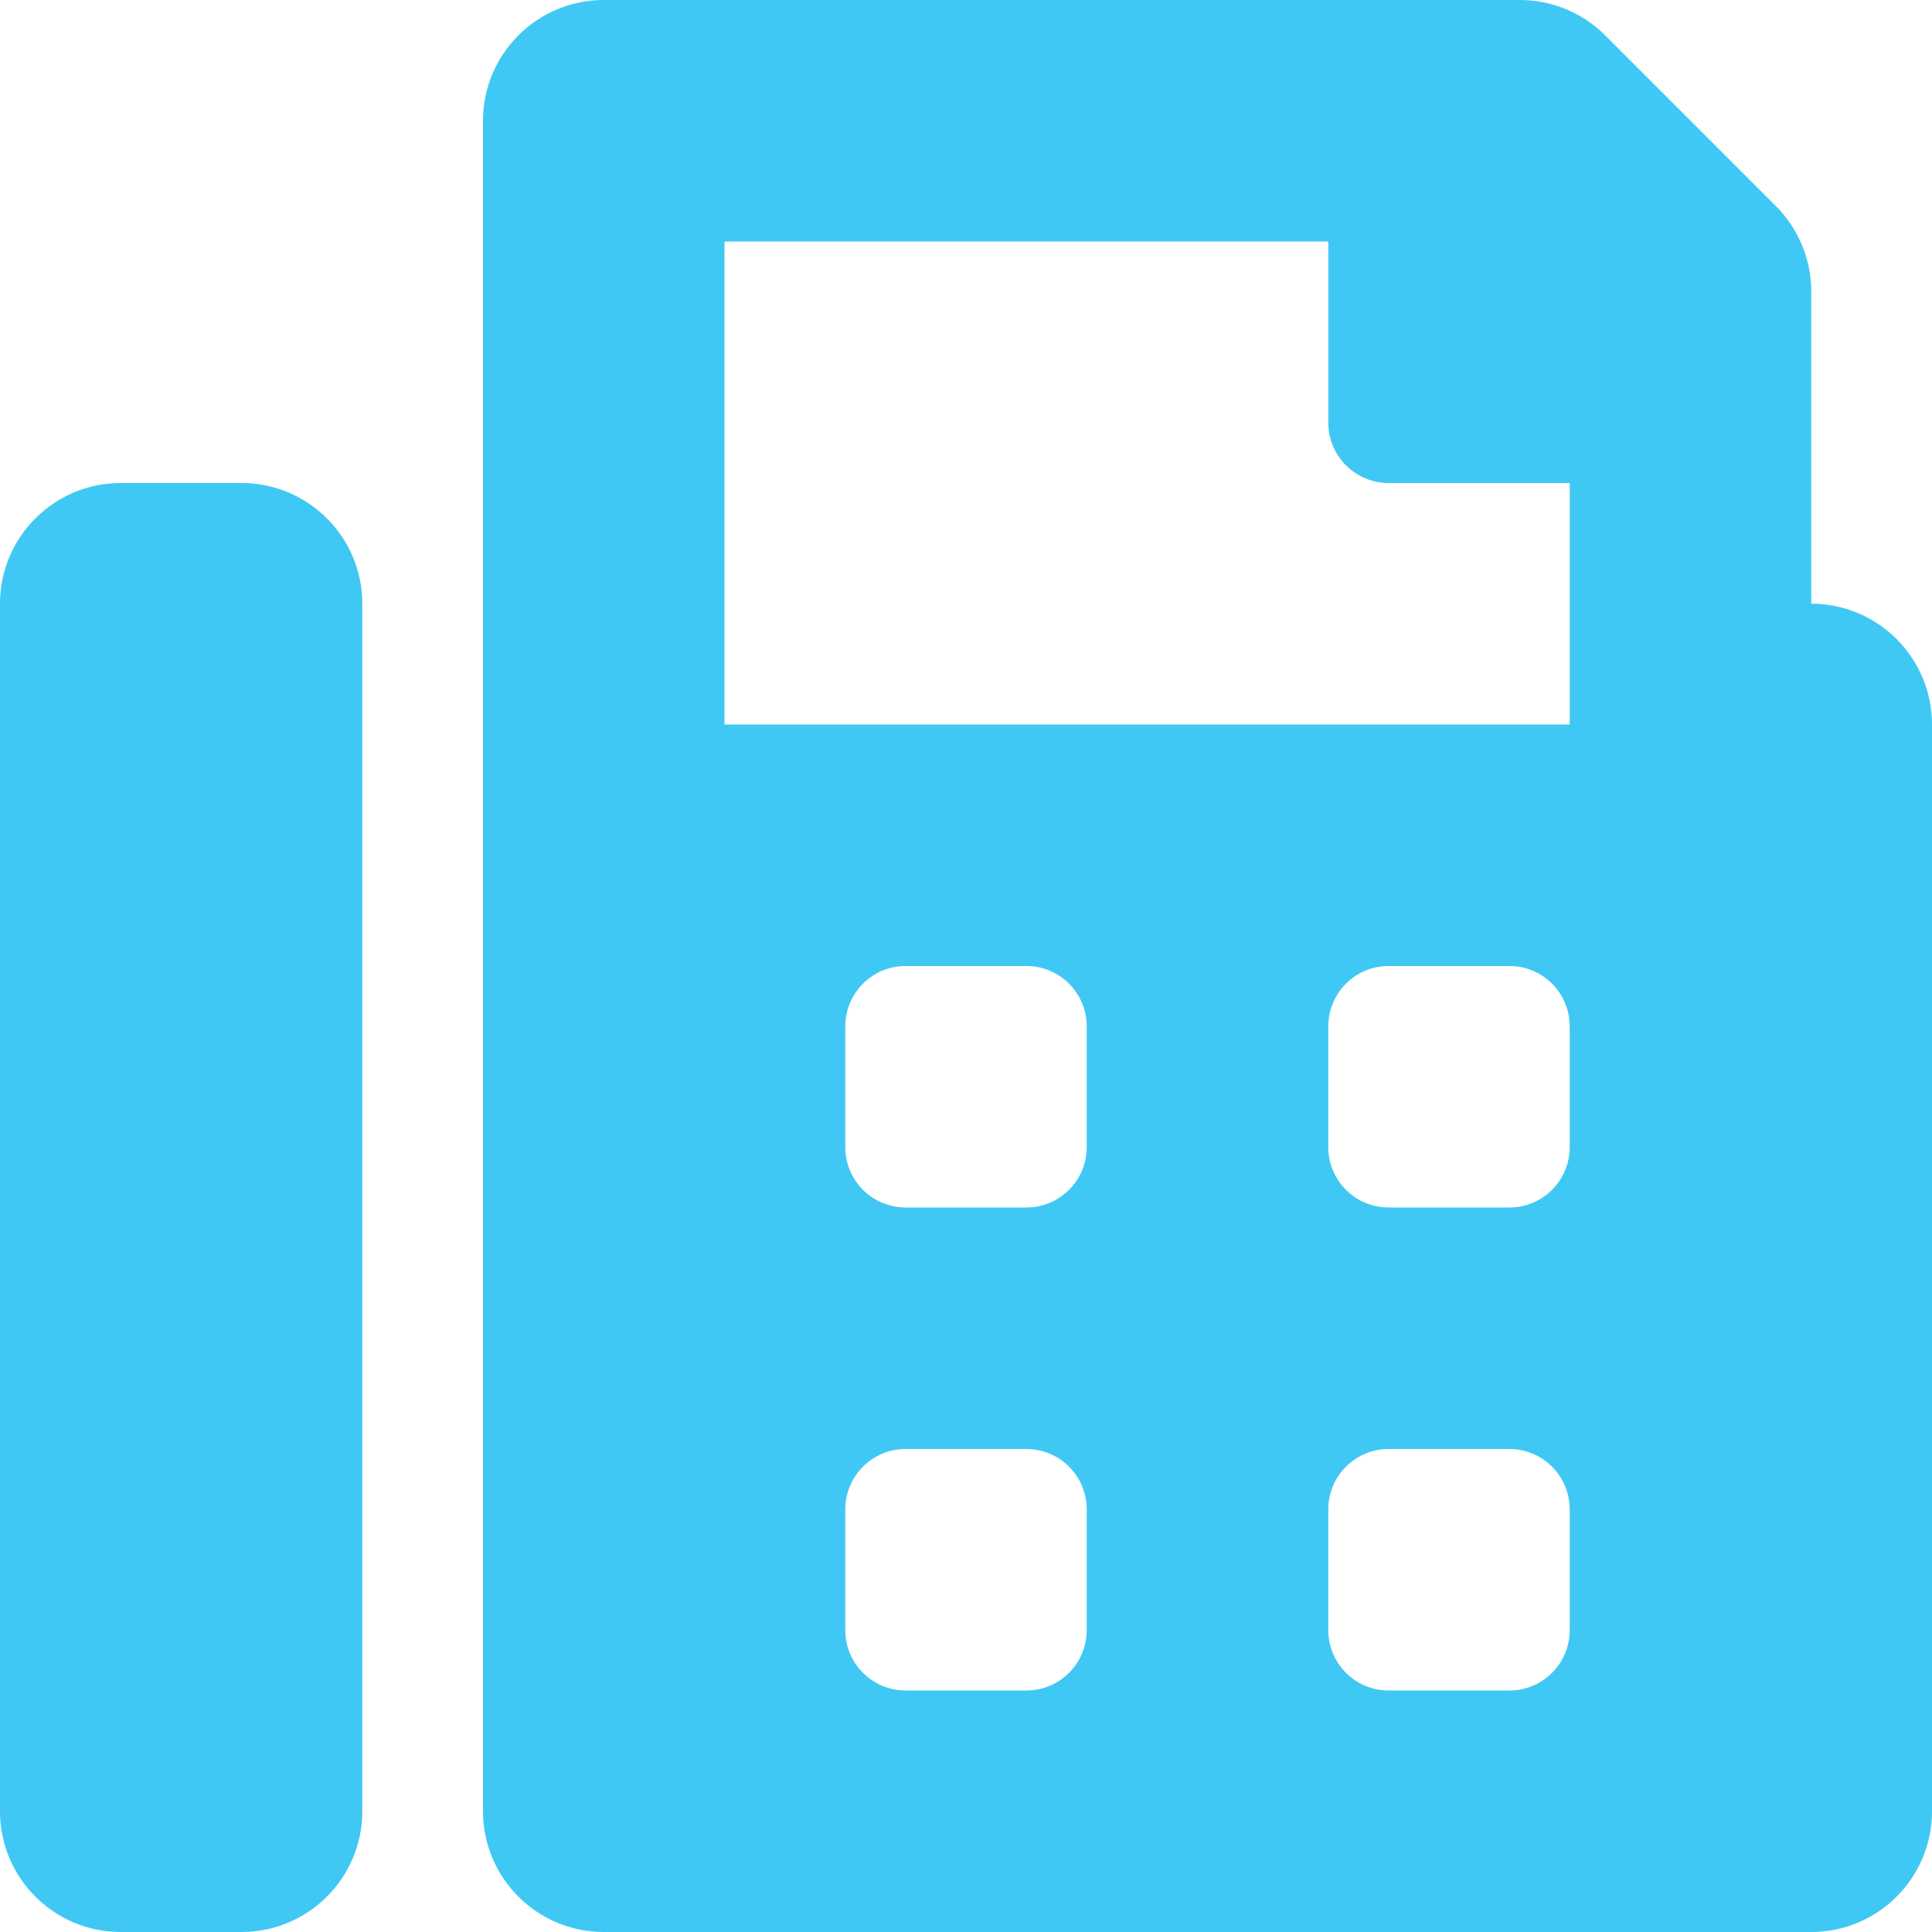 <?xml version="1.0" encoding="UTF-8"?>
<svg width="21px" height="21px" viewBox="0 0 21 21" version="1.1" xmlns="http://www.w3.org/2000/svg" xmlns:xlink="http://www.w3.org/1999/xlink">
    <title>82FC675E-F115-4616-A556-E663E93CBE97</title>
    <g id="Home" stroke="none" stroke-width="1" fill="none" fill-rule="evenodd">
        <g id="Home:-Desktops---12-col" transform="translate(-925, -11004)" fill="#40C8F4" fill-rule="nonzero">
            <g id="footer-desktop" transform="translate(0, 10763)">
                <g id="Group-5" transform="translate(925, 40)">
                    <g id="fax-solid" transform="translate(0, 201)">
                        <path d="M19.688,6.562 L19.688,3.168 C19.687,2.82 19.549,2.486 19.303,2.24 L17.447,0.384 C17.201,0.138 16.867,0 16.519,0 L6.562,0 C5.838,0 5.25,0.588 5.25,1.312 L5.25,19.688 C5.25,20.412 5.838,21 6.562,21 L19.688,21 C20.412,21 21,20.412 21,19.688 L21,7.875 C21,7.15 20.412,6.562 19.688,6.562 Z M11.812,17.719 C11.812,18.081 11.519,18.375 11.156,18.375 L9.844,18.375 C9.481,18.375 9.188,18.081 9.188,17.719 L9.188,16.406 C9.188,16.044 9.481,15.75 9.844,15.75 L11.156,15.75 C11.519,15.75 11.812,16.044 11.812,16.406 L11.812,17.719 Z M11.812,12.469 C11.812,12.831 11.519,13.125 11.156,13.125 L9.844,13.125 C9.481,13.125 9.188,12.831 9.188,12.469 L9.188,11.156 C9.188,10.794 9.481,10.5 9.844,10.5 L11.156,10.5 C11.519,10.5 11.812,10.794 11.812,11.156 L11.812,12.469 Z M17.062,17.719 C17.062,18.081 16.769,18.375 16.406,18.375 L15.094,18.375 C14.731,18.375 14.438,18.081 14.438,17.719 L14.438,16.406 C14.438,16.044 14.731,15.75 15.094,15.75 L16.406,15.75 C16.769,15.75 17.062,16.044 17.062,16.406 L17.062,17.719 Z M17.062,12.469 C17.062,12.831 16.769,13.125 16.406,13.125 L15.094,13.125 C14.731,13.125 14.438,12.831 14.438,12.469 L14.438,11.156 C14.438,10.794 14.731,10.5 15.094,10.5 L16.406,10.5 C16.769,10.5 17.062,10.794 17.062,11.156 L17.062,12.469 Z M17.062,7.875 L7.875,7.875 L7.875,2.625 L14.438,2.625 L14.438,4.594 C14.438,4.956 14.731,5.25 15.094,5.25 L17.062,5.25 L17.062,7.875 Z M2.625,5.25 L1.312,5.25 C0.588,5.25 0,5.838 0,6.562 L0,19.688 C0,20.412 0.588,21 1.312,21 L2.625,21 C3.35,21 3.938,20.412 3.938,19.688 L3.938,6.562 C3.938,5.838 3.35,5.25 2.625,5.25 Z" id="Shape"></path>
                    </g>
                </g>
            </g>
        </g>
    </g>
</svg>